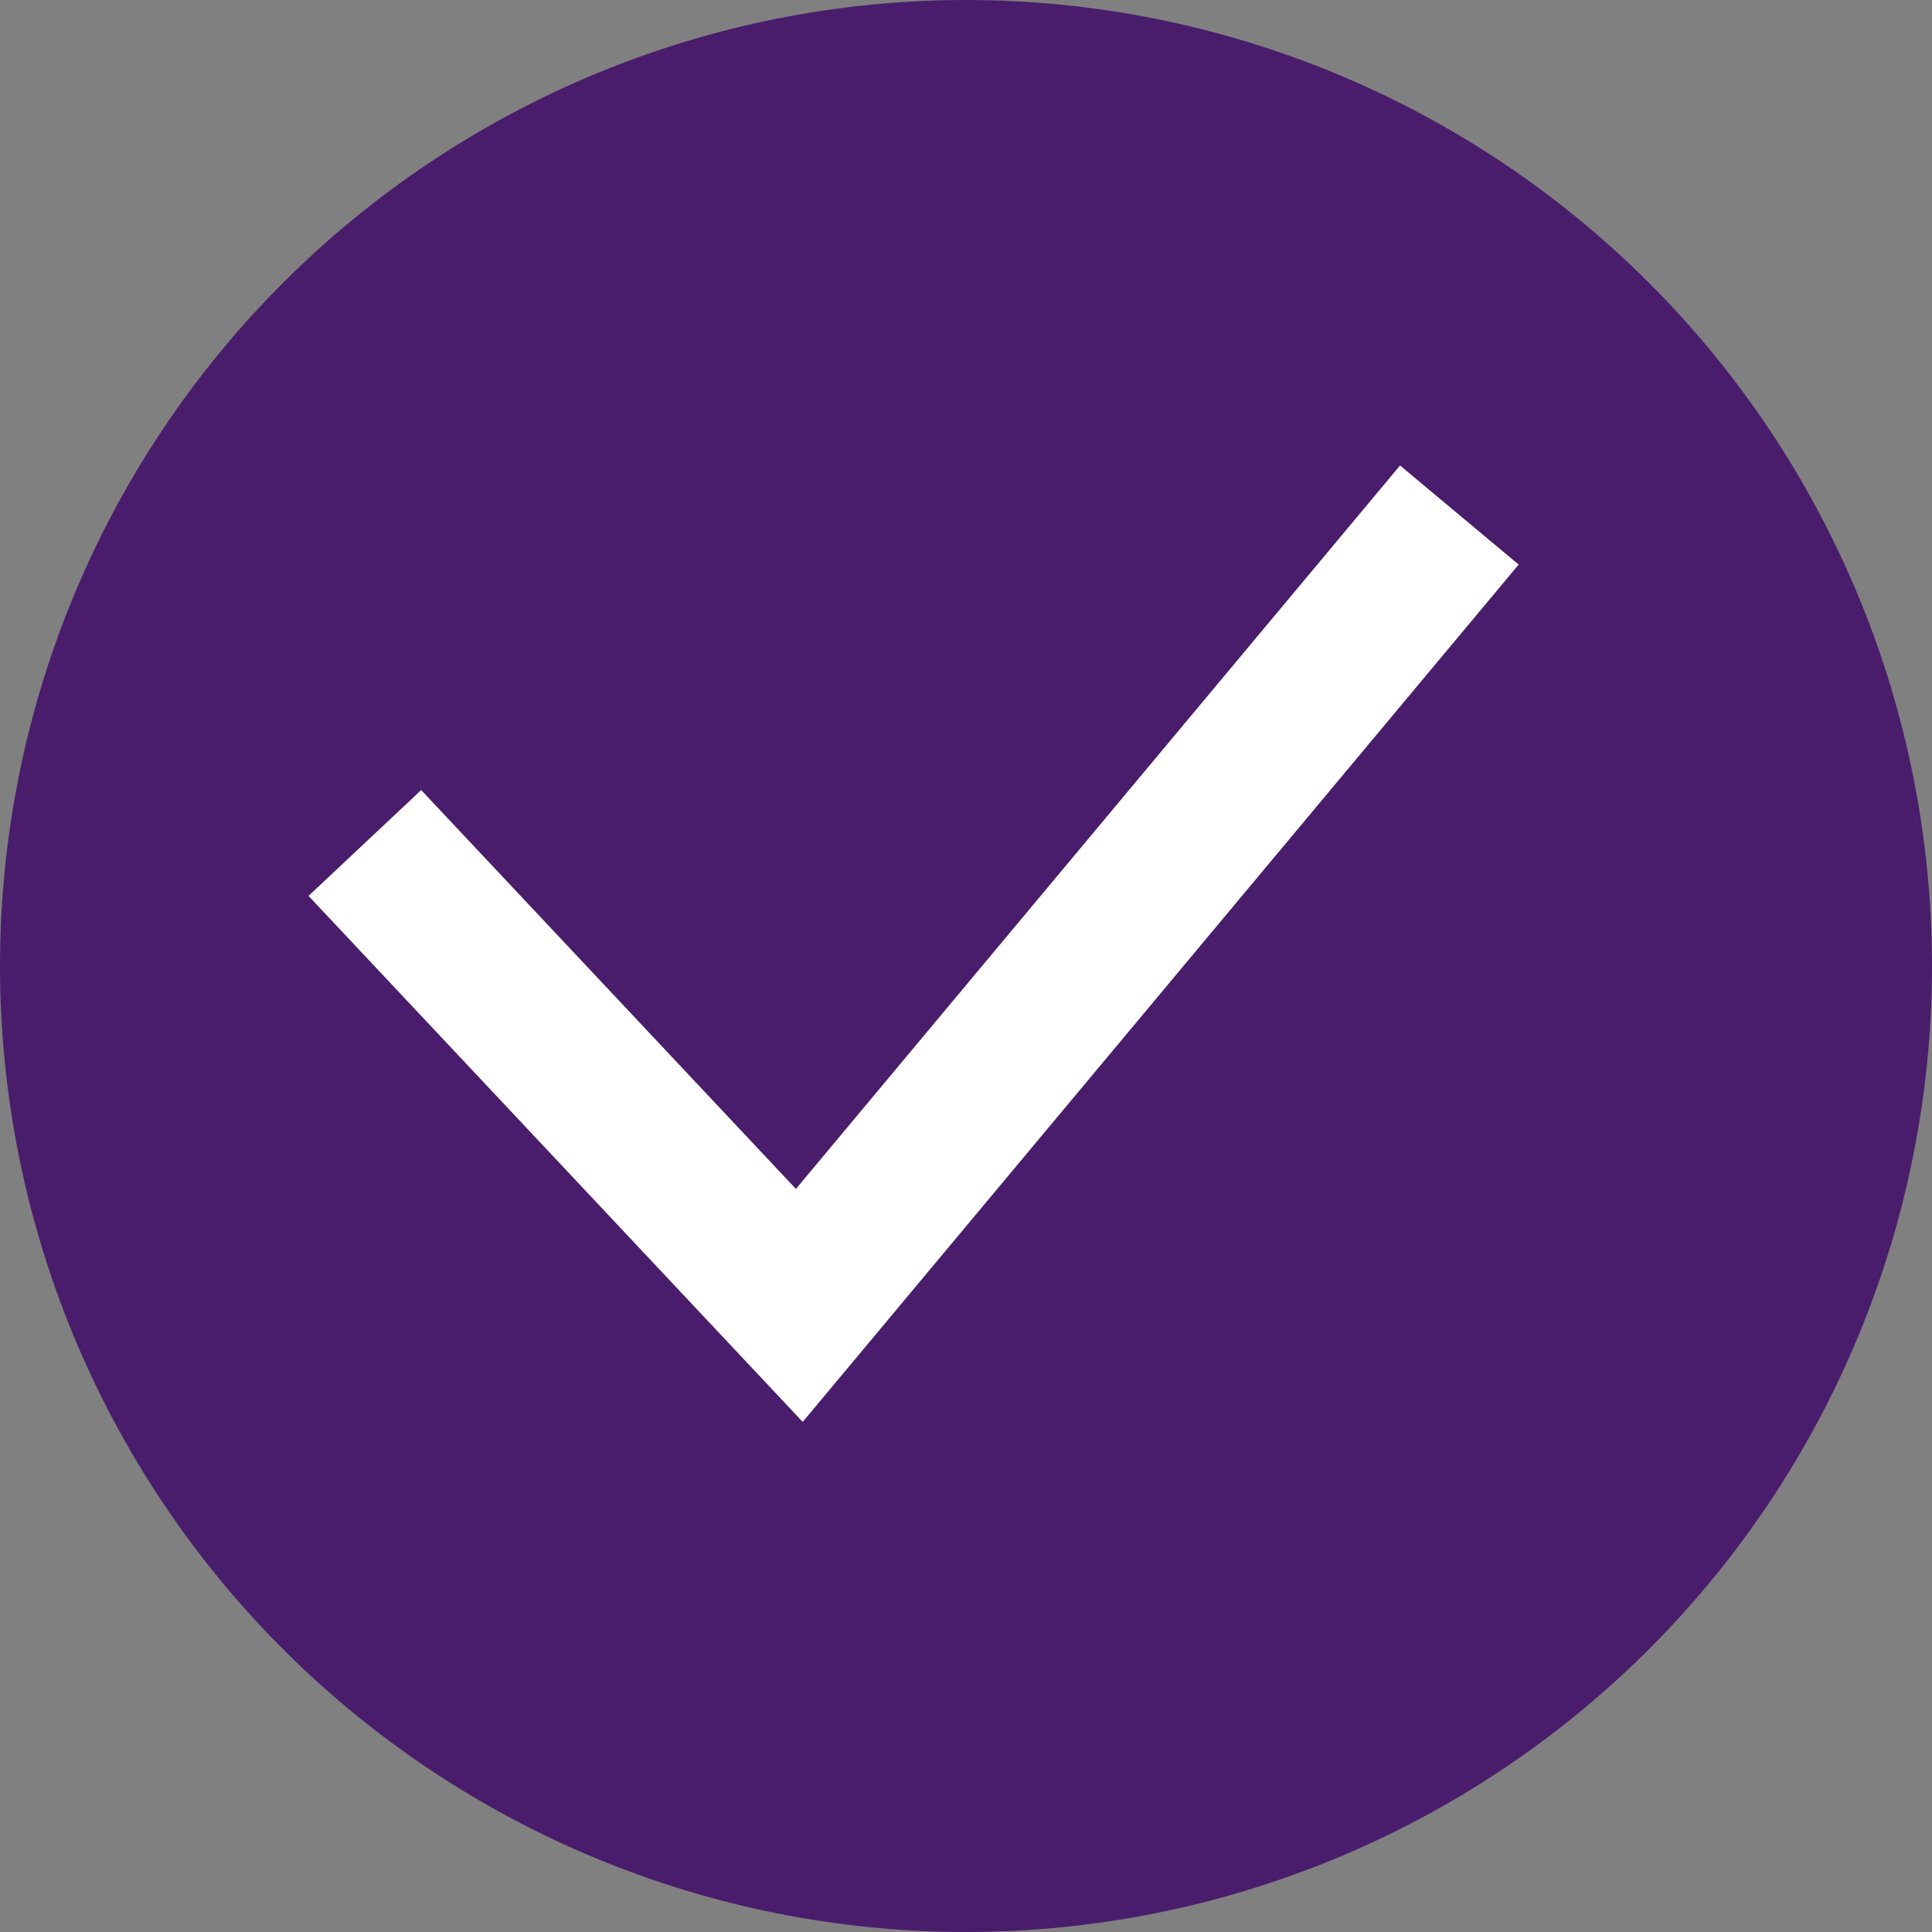 <?xml version="1.0" encoding="UTF-8"?> <svg xmlns="http://www.w3.org/2000/svg" width="25" height="25" viewBox="0 0 25 25" fill="none"><rect x="0" y="0" width="25" height="25" fill="#808080" stroke="none"/><path fill-rule="evenodd" clip-rule="evenodd" d="M4.43706e-05 12.5C4.43706e-05 9.185 1.317 6.005 3.661 3.661C6.005 1.317 9.185 -0 12.5 -0C15.815 -0 18.995 1.317 21.339 3.661C23.683 6.005 25 9.185 25 12.5C25 15.815 23.683 18.994 21.339 21.339C18.995 23.683 15.815 25 12.5 25C9.185 25 6.005 23.683 3.661 21.339C1.317 18.994 4.43706e-05 15.815 4.43706e-05 12.5Z" fill="#491D6C"></path><path d="M5.406 11.637L10.343 16.892L18.243 7.432" stroke="white" stroke-width="2" stroke-linecap="square"></path></svg> 